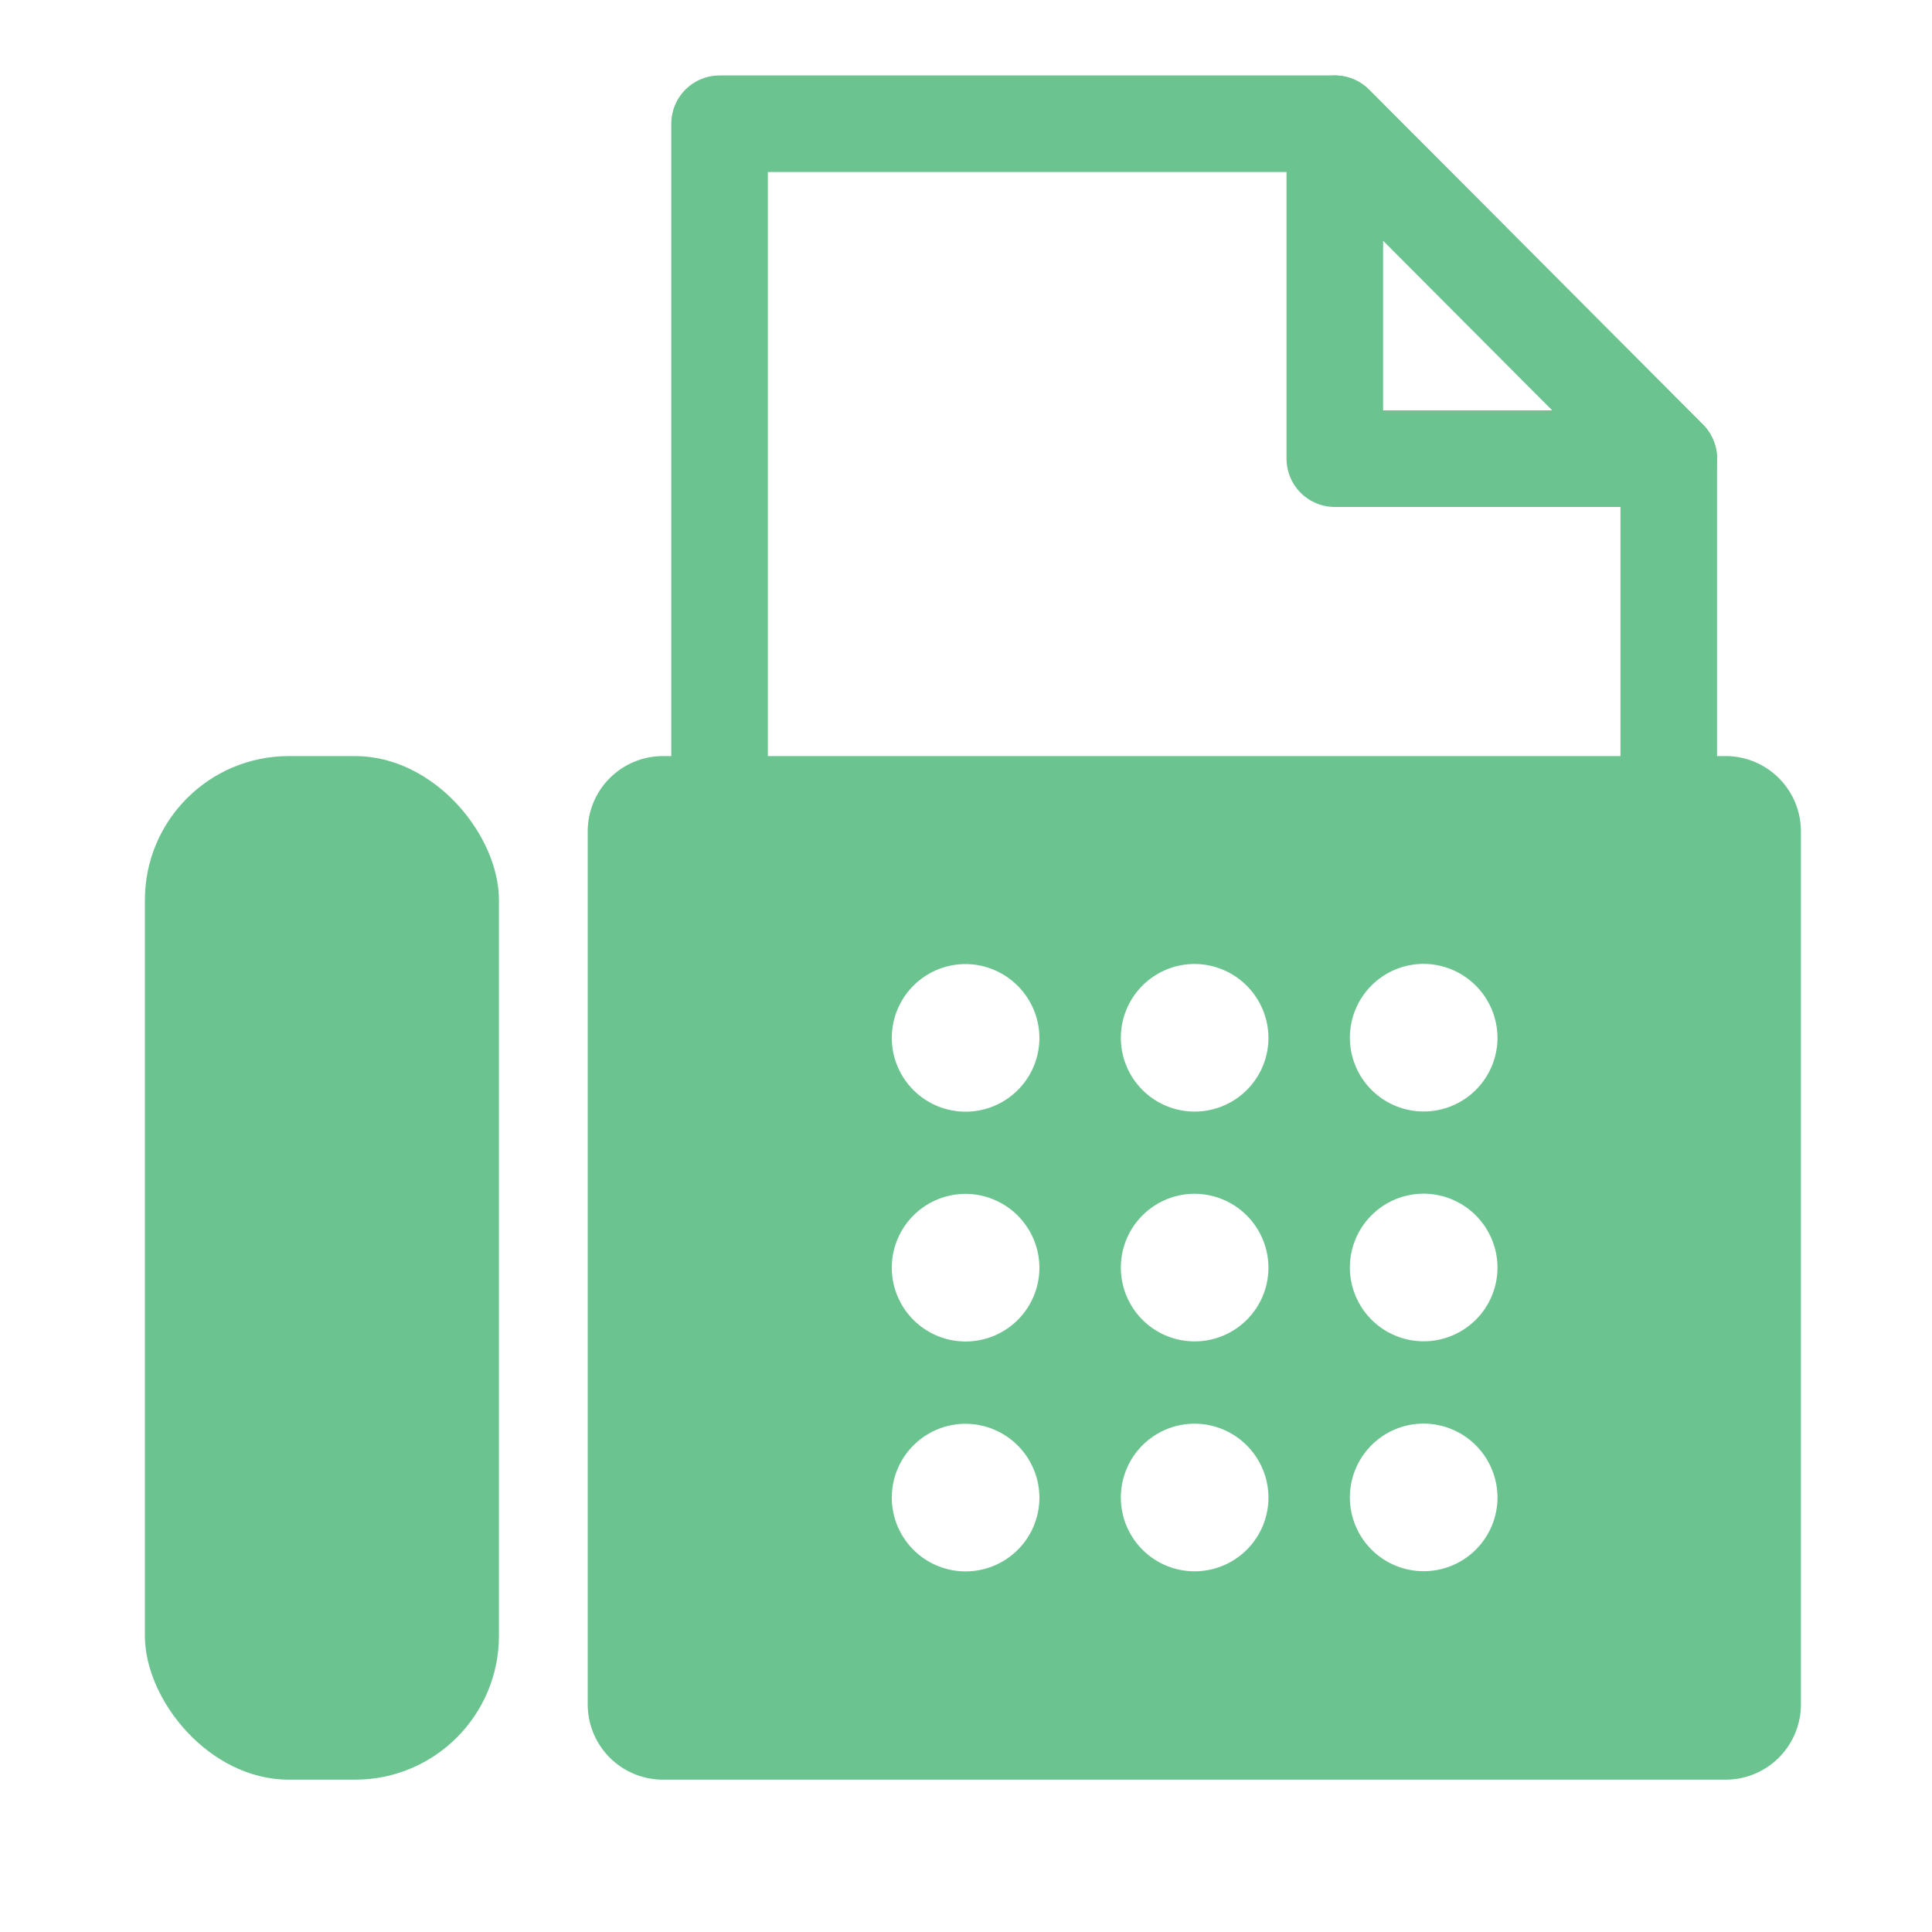 <svg xmlns="http://www.w3.org/2000/svg" width="20" height="20" viewBox="0 0 20 20">
  <g id="グループ_949" data-name="グループ 949" transform="translate(-33 -421)">
    <g id="グループ_821" data-name="グループ 821" transform="translate(34.5 422.281)">
      <path id="パス_349" data-name="パス 349" d="M21.426,10.706V4.124L17.969.657H11.6V10.706" transform="translate(-5.651 -0.657)" fill="none" stroke="#6bc490" stroke-linecap="round" stroke-linejoin="round" stroke-width="1"/>
      <rect id="長方形_1485" data-name="長方形 1485" width="3.665" height="10.596" rx="1.489" transform="translate(0 6.546)" fill="#6bc490"/>
      <path id="パス_350" data-name="パス 350" d="M9.752,13.841a.779.779,0,0,0-.776.778v9.04a.779.779,0,0,0,.776.778H20.759a.779.779,0,0,0,.776-.778v-9.04a.779.779,0,0,0-.776-.778Zm3.9,7.678a.764.764,0,1,1-.764-.766.767.767,0,0,1,.764.766m0-2.38a.764.764,0,1,1-.764-.766.767.767,0,0,1,.764.766m0-2.378a.764.764,0,1,1-.764-.767.768.768,0,0,1,.764.767m2.371,4.757a.764.764,0,1,1-.764-.766.767.767,0,0,1,.764.766m0-2.38a.764.764,0,1,1-.764-.766.767.767,0,0,1,.764.766m0-2.378a.764.764,0,1,1-.764-.767.768.768,0,0,1,.764.767m2.371,4.757a.764.764,0,1,1-.764-.766.767.767,0,0,1,.764.766m0-2.38a.764.764,0,1,1-.764-.766.767.767,0,0,1,.764.766m0-2.378a.764.764,0,1,1-.764-.767.768.768,0,0,1,.764.767" transform="translate(-4.392 -7.295)" fill="#6bc490"/>
      <path id="パス_351" data-name="パス 351" d="M23.825,4.124h3.457L23.825.657Z" transform="translate(-11.507 -0.657)" fill="none" stroke="#6bc490" stroke-linecap="round" stroke-linejoin="round" stroke-width="1"/>
    </g>
    <rect id="長方形_2276" data-name="長方形 2276" width="20" height="20" transform="translate(33 421)" fill="none"/>
  </g>
</svg>

